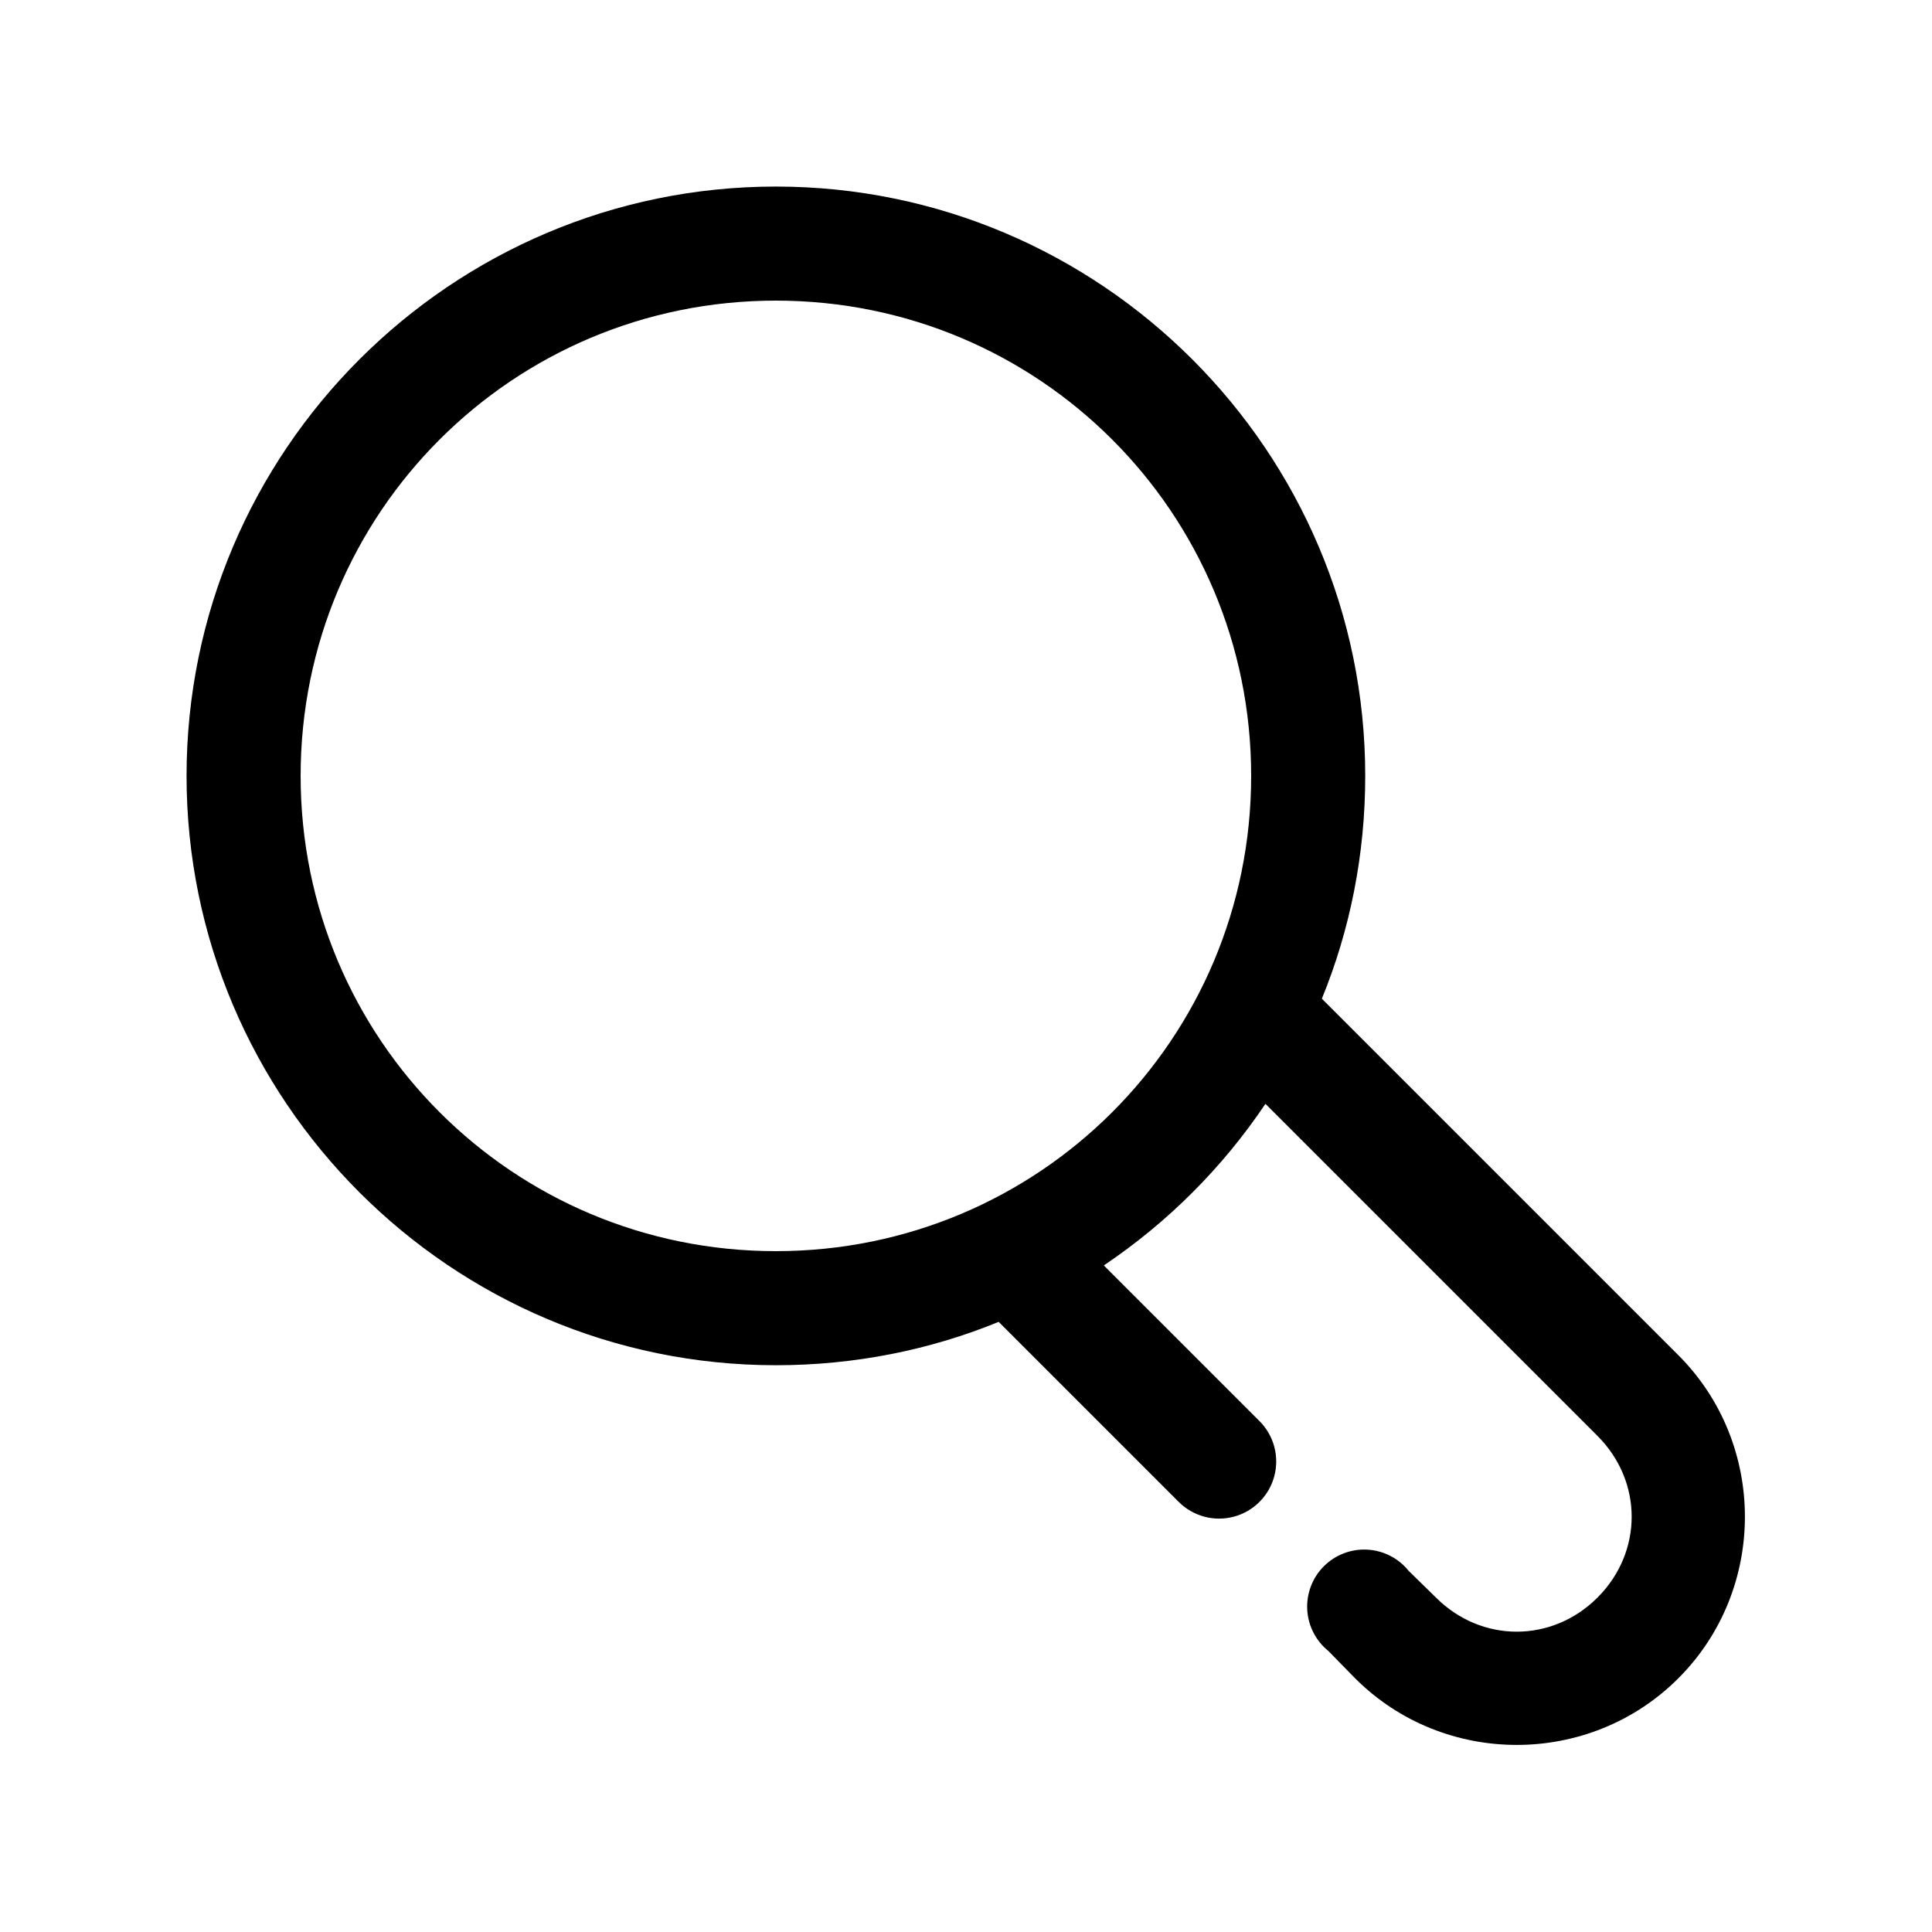 <?xml version="1.0" encoding="UTF-8"?>
<!-- Uploaded to: SVG Repo, www.svgrepo.com, Generator: SVG Repo Mixer Tools -->
<svg fill="#000000" width="800px" height="800px" version="1.1" viewBox="144 144 512 512" xmlns="http://www.w3.org/2000/svg">
 <path d="m349.62 193.44c-86.078 0-156.18 70.102-156.18 156.18 0 86.078 70.102 156.18 156.18 156.18 20.852 0 40.836-4.035 59.039-11.492l47.707 47.707c3.824 3.824 9.398 5.316 14.625 3.918 5.223-1.402 9.305-5.481 10.703-10.707 1.402-5.227-0.094-10.801-3.918-14.625l-41.25-41.25c16.898-11.375 31.473-25.906 42.824-42.824l88.012 88.012c12.062 12.062 12.062 30.758 0 42.824-12.066 12.062-30.762 12.062-42.824 0l-7.242-7.086c-2.691-3.34-6.68-5.379-10.961-5.609-4.285-0.23-8.465 1.371-11.5 4.406-3.031 3.031-4.633 7.211-4.406 11.496 0.23 4.285 2.269 8.27 5.613 10.961l7.082 7.242c23.531 23.531 62.117 23.531 85.648 0s23.531-62.117 0-85.648l-94.465-94.465c7.457-18.203 11.492-38.188 11.492-59.039 0-86.078-70.102-156.18-156.18-156.18zm0 30.227c69.742 0 125.95 56.215 125.95 125.95 0 69.742-56.211 125.95-125.95 125.95-69.742 0-125.95-56.211-125.95-125.95 0-69.738 56.215-125.95 125.95-125.95z"/>
</svg>